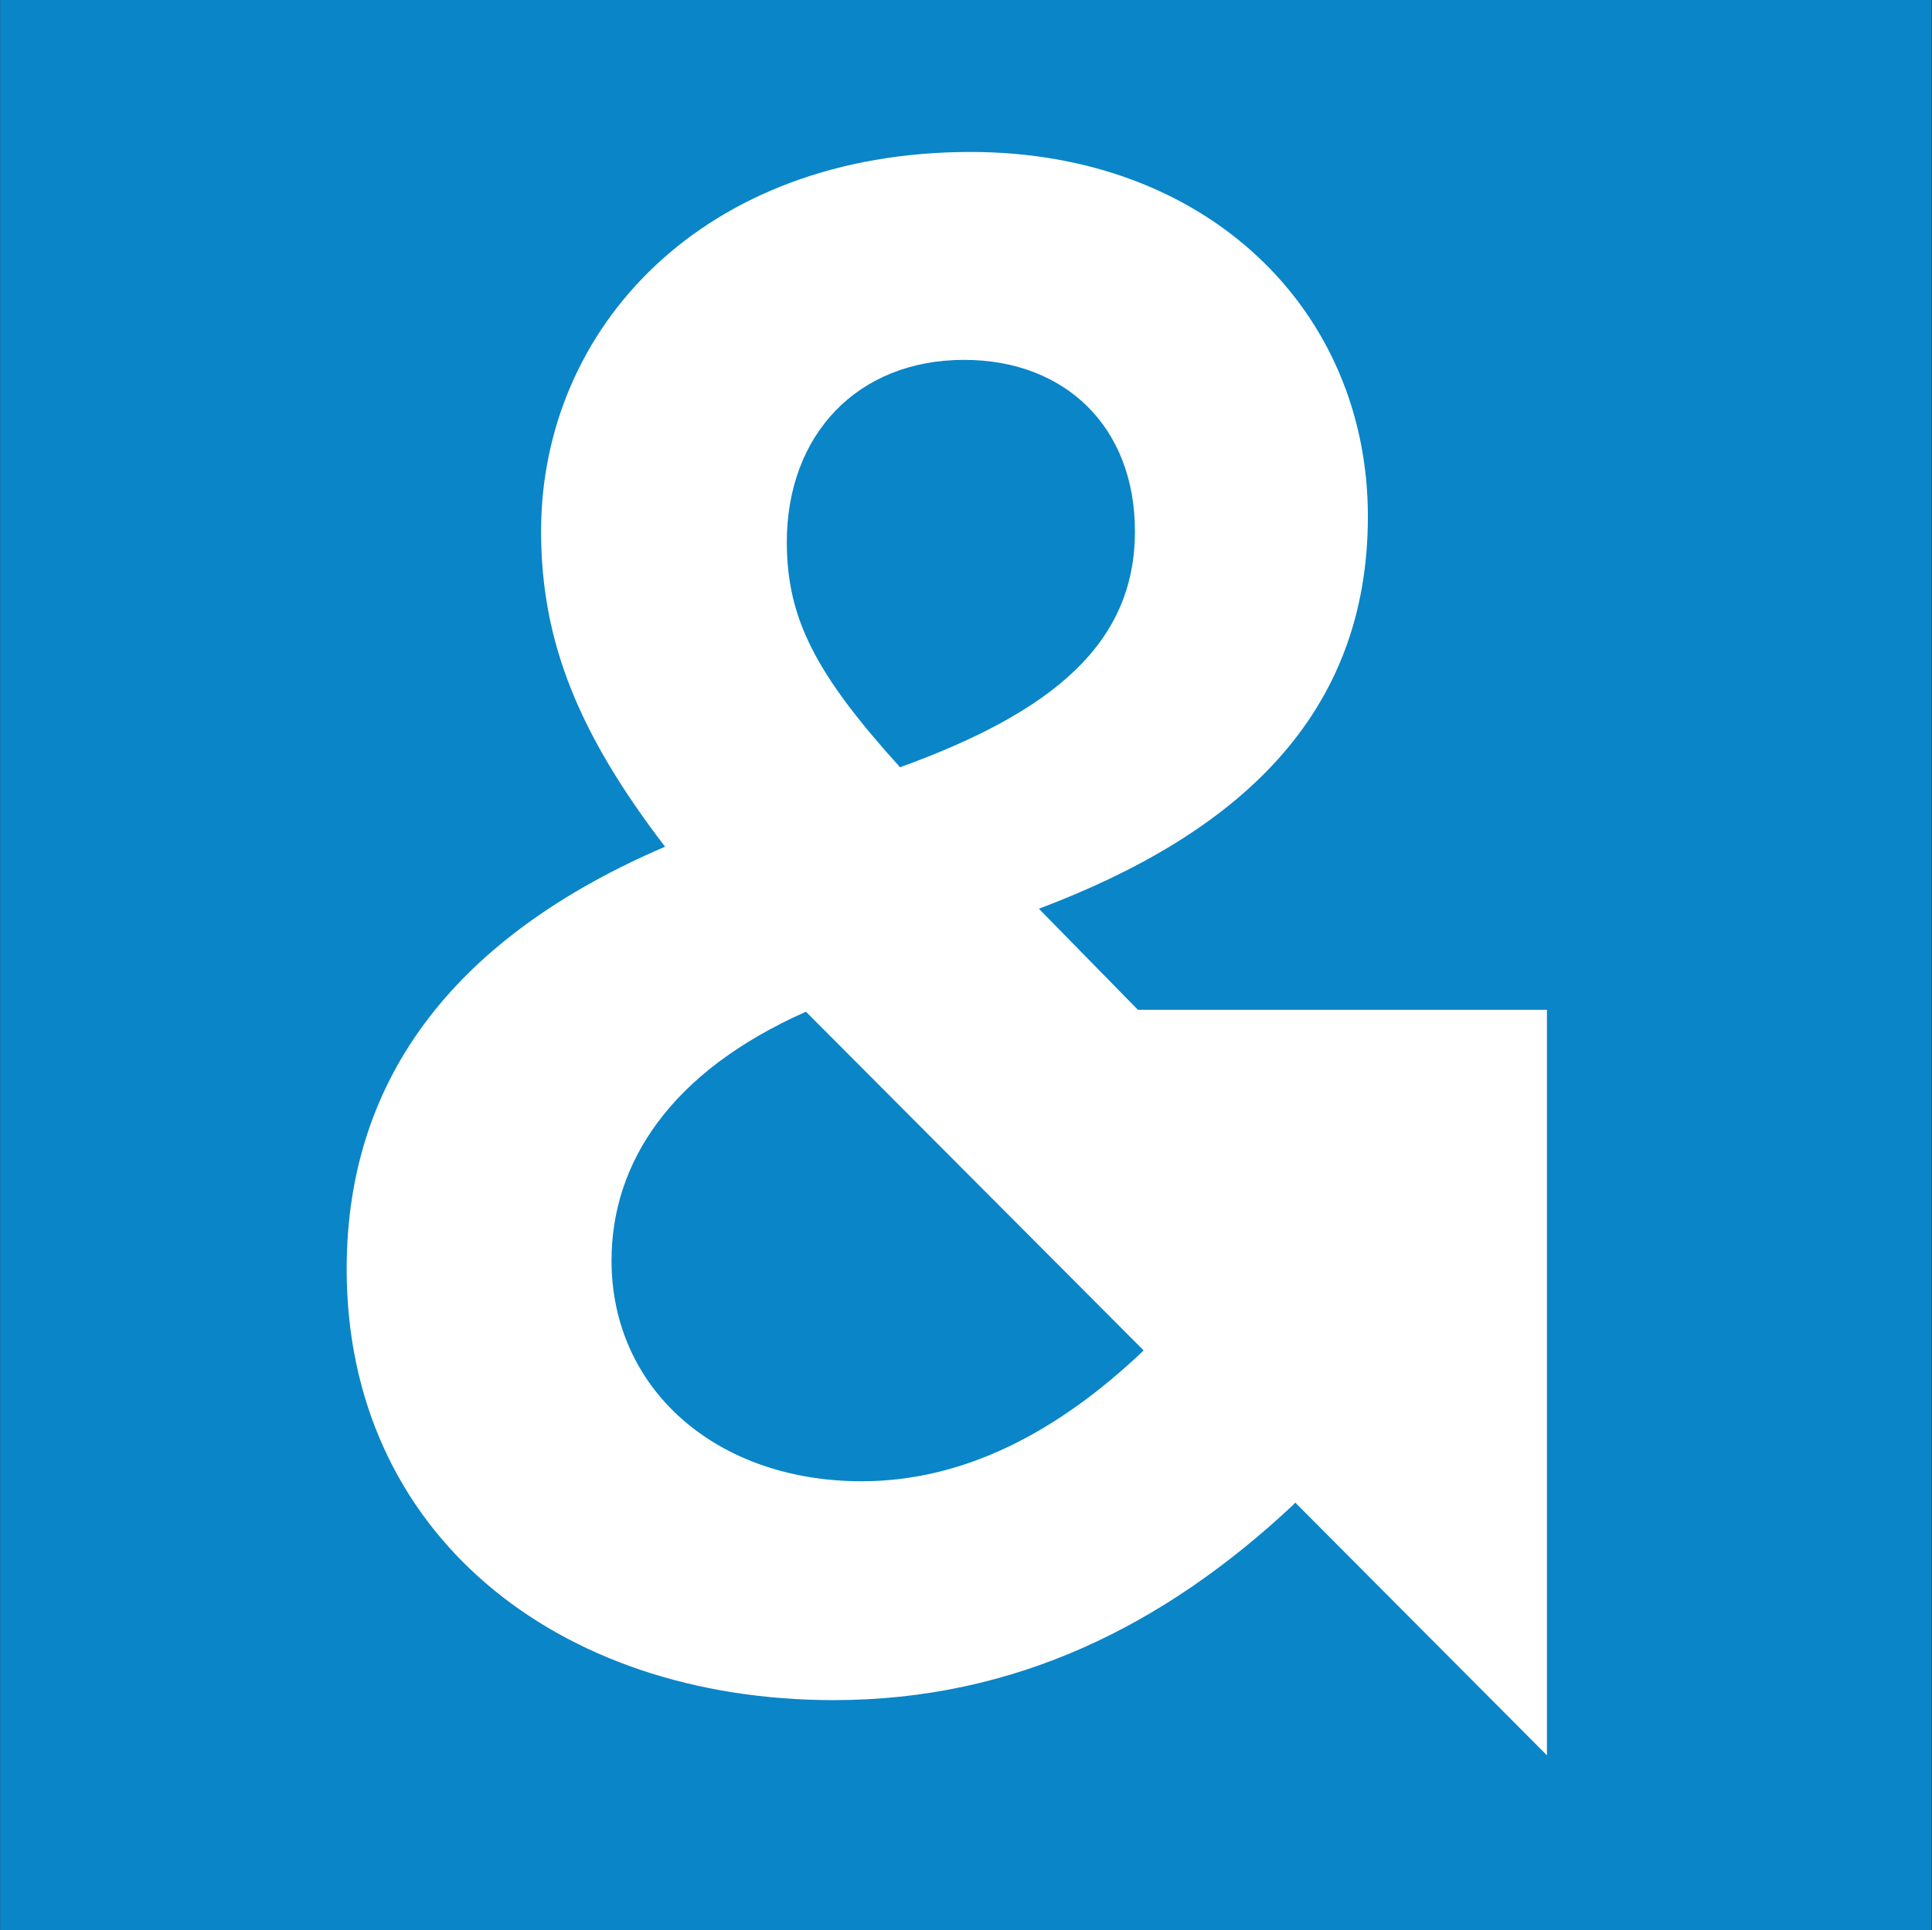 <svg version="1.2" xmlns="http://www.w3.org/2000/svg" viewBox="0 0 1585 1584" width="1585" height="1584">
	<rect x="0" y="0" width="1585" height="1584" fill="#333333" stroke="none"/>
	<title>SS&amp;C_Technologies_logo-svg</title>
	<style>
		.s0 { fill: #0a85c7 } 
		.s1 { fill: #ffffff } 
	</style>
	<g id="layer1">
		<g id="g1028">
			<path id="path963" class="s0" d="m0.1 0h1584.6v1584h-1584.6z"/>
			<path id="path975" fill-rule="evenodd" class="s1" d="m1269.1 1440.4l-206.5-207.4-1.7 1.9c-105.2 98.6-227.9 160.2-376.9 160.2-227.8 0-399.6-137.3-399.6-353.7 0-160.2 92.9-274.4 261.2-346.6-70.1-91.6-101.7-167.3-101.7-258.8 0-167.1 133.2-311.3 352.3-311.3 194.6 0 326 130.2 326 299.1 0 163.7-106.9 260.4-269.9 321.9l81.2 82.9h335.6m-604.6 0h0.4c-0.1-0.2-0.4 0-0.4 0zm-19-383.7c0 63.3 24.5 109.1 92.9 184.7 126.2-45.7 192.7-102.1 192.7-193.6 0-86.1-57.7-140.7-140.1-140.7-87.7 0-145.5 61.6-145.5 149.6zm291.2 661.7l-275.5-276.4c-111.2 49.3-159.5 124.1-159.5 204.2 0 105.5 85.9 181.1 205.2 181.1 84.1 0 161.2-40.5 231.3-107.3z"/>
		</g>
	</g>
</svg>